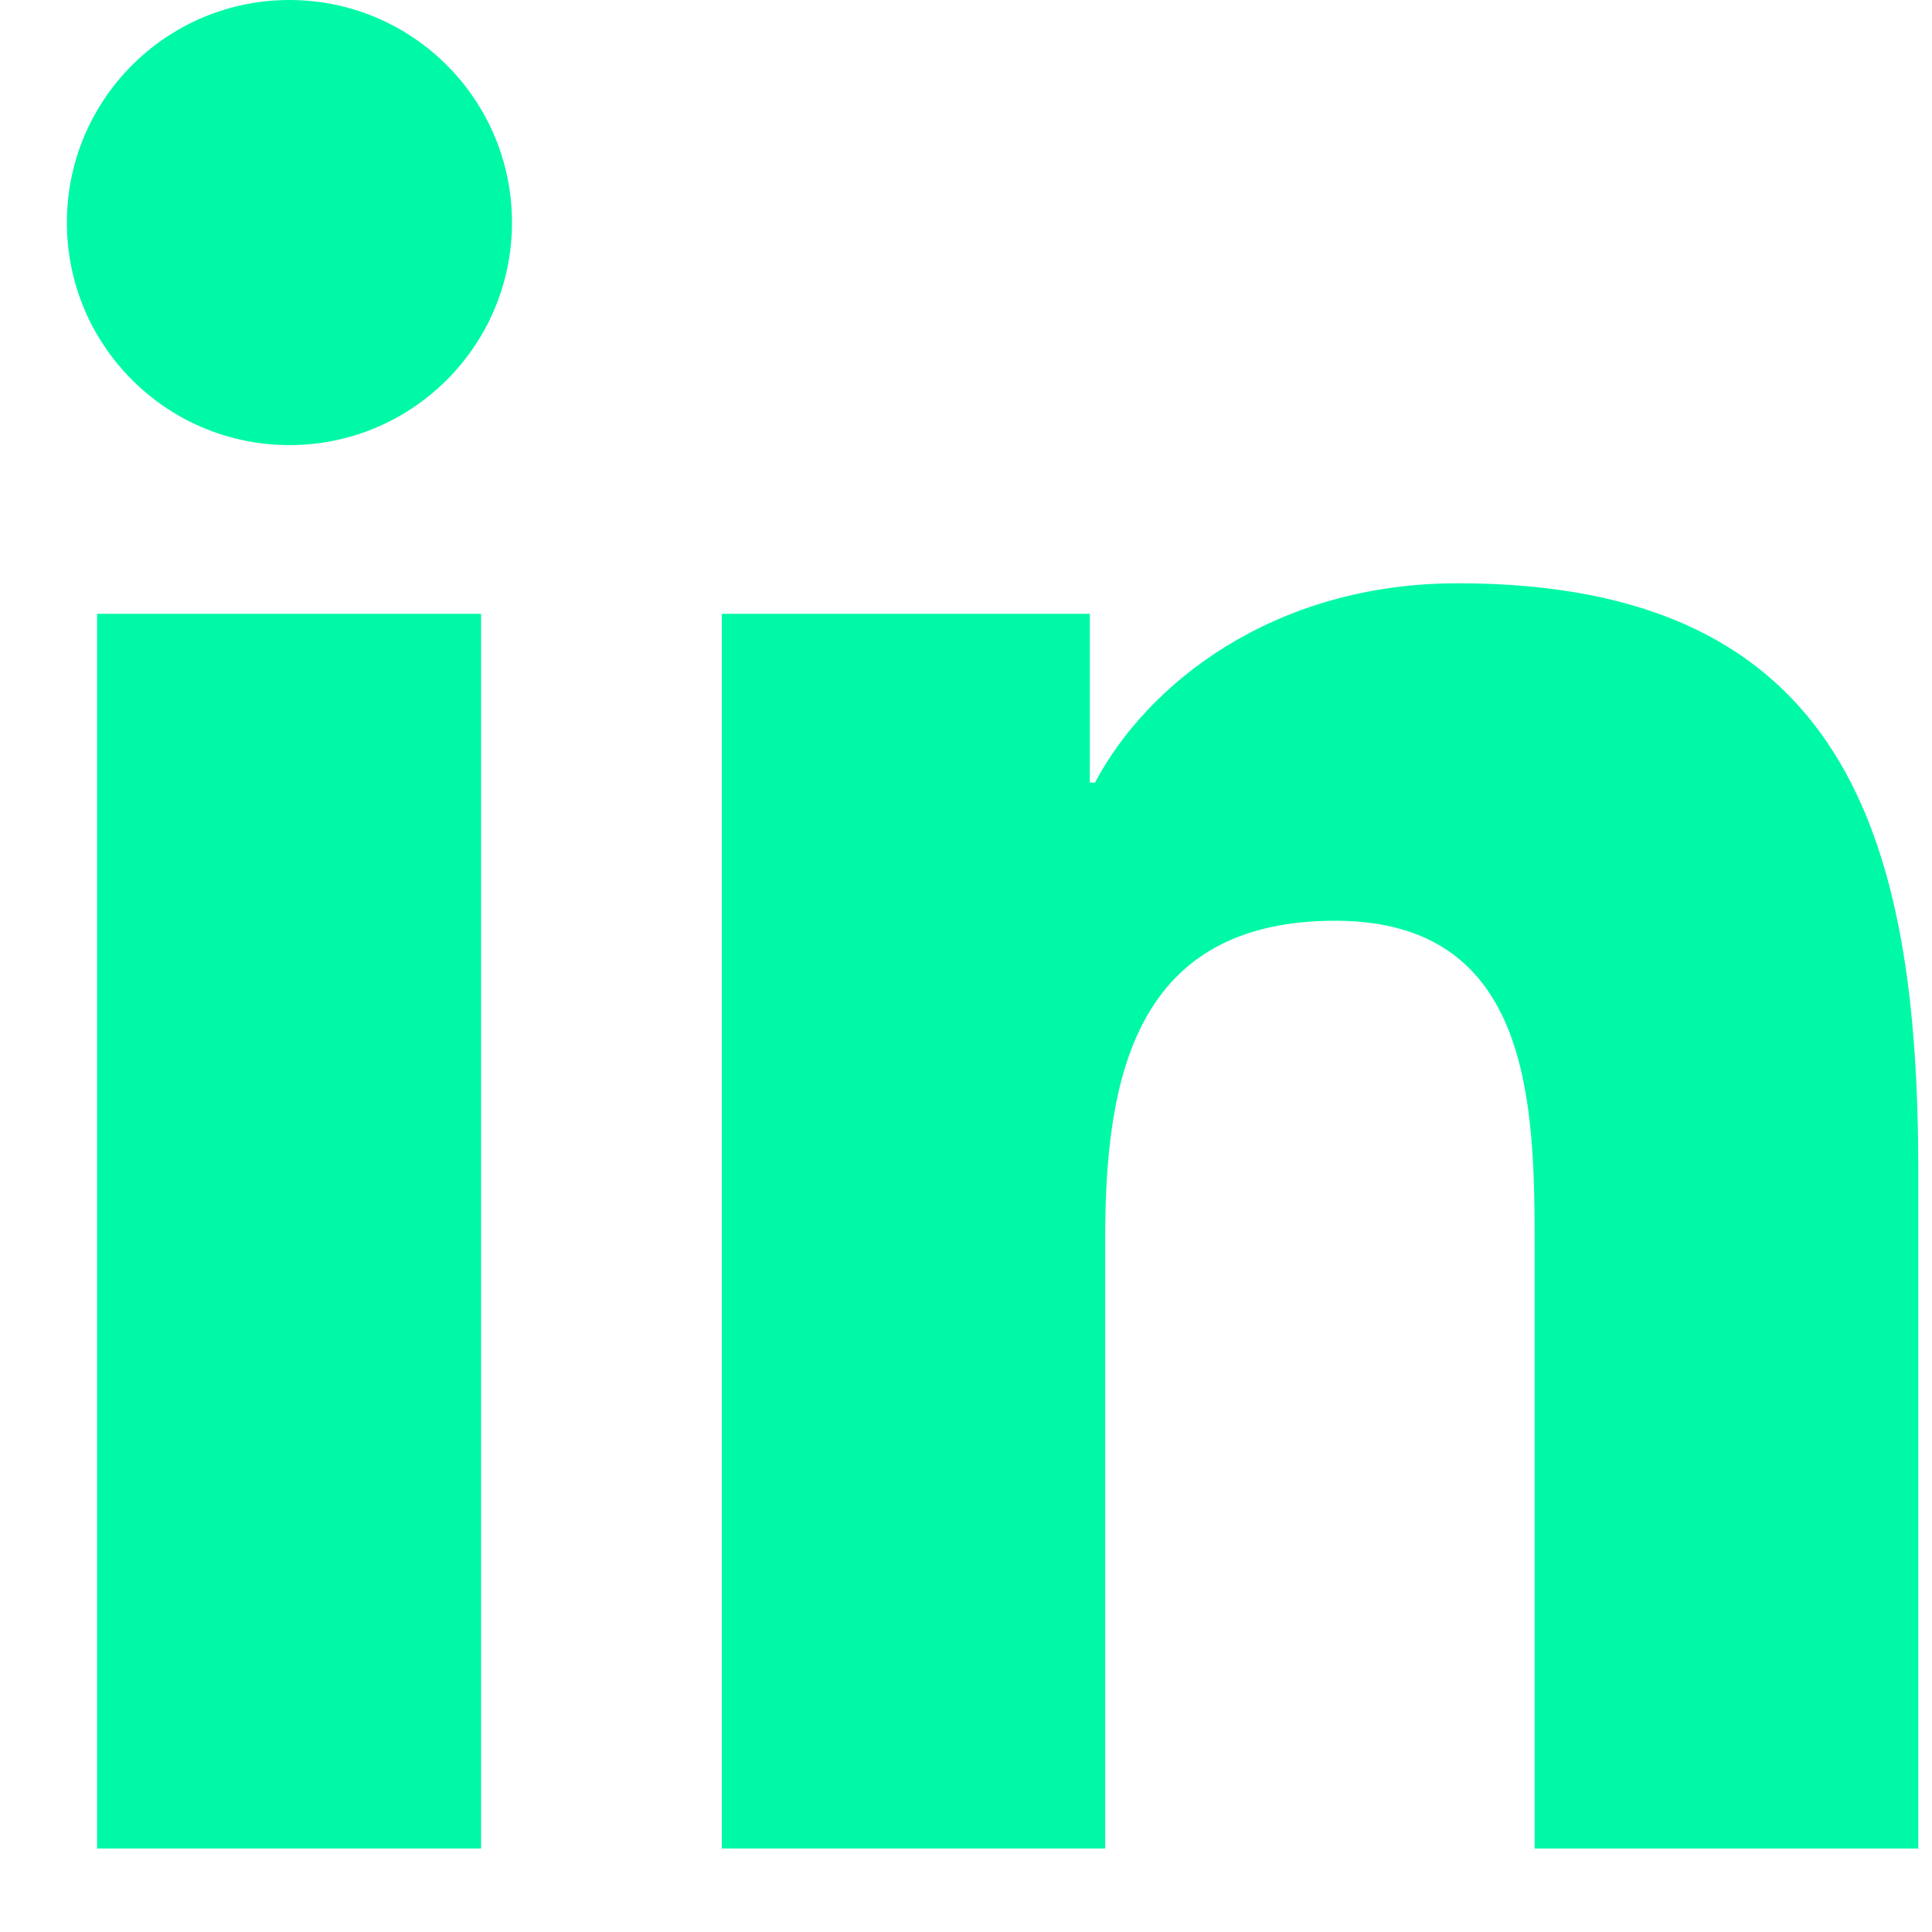 <svg width="21" height="21" viewBox="0 0 21 21" fill="none" xmlns="http://www.w3.org/2000/svg">
<path d="M3.146 4.838C4.482 4.838 5.565 3.755 5.565 2.419C5.565 1.083 4.482 0 3.146 0C1.81 0 0.727 1.083 0.727 2.419C0.727 3.755 1.81 4.838 3.146 4.838Z" fill="#00F9A7"/>
<path d="M7.846 6.672V20.092H12.013V13.455C12.013 11.704 12.342 10.008 14.514 10.008C16.655 10.008 16.681 12.01 16.681 13.566V20.093H20.851V12.733C20.851 9.118 20.072 6.34 15.847 6.34C13.818 6.34 12.458 7.453 11.902 8.507H11.846V6.672H7.846ZM1.055 6.672H5.229V20.092H1.055V6.672Z" fill="#00F9A7"/>
</svg>
